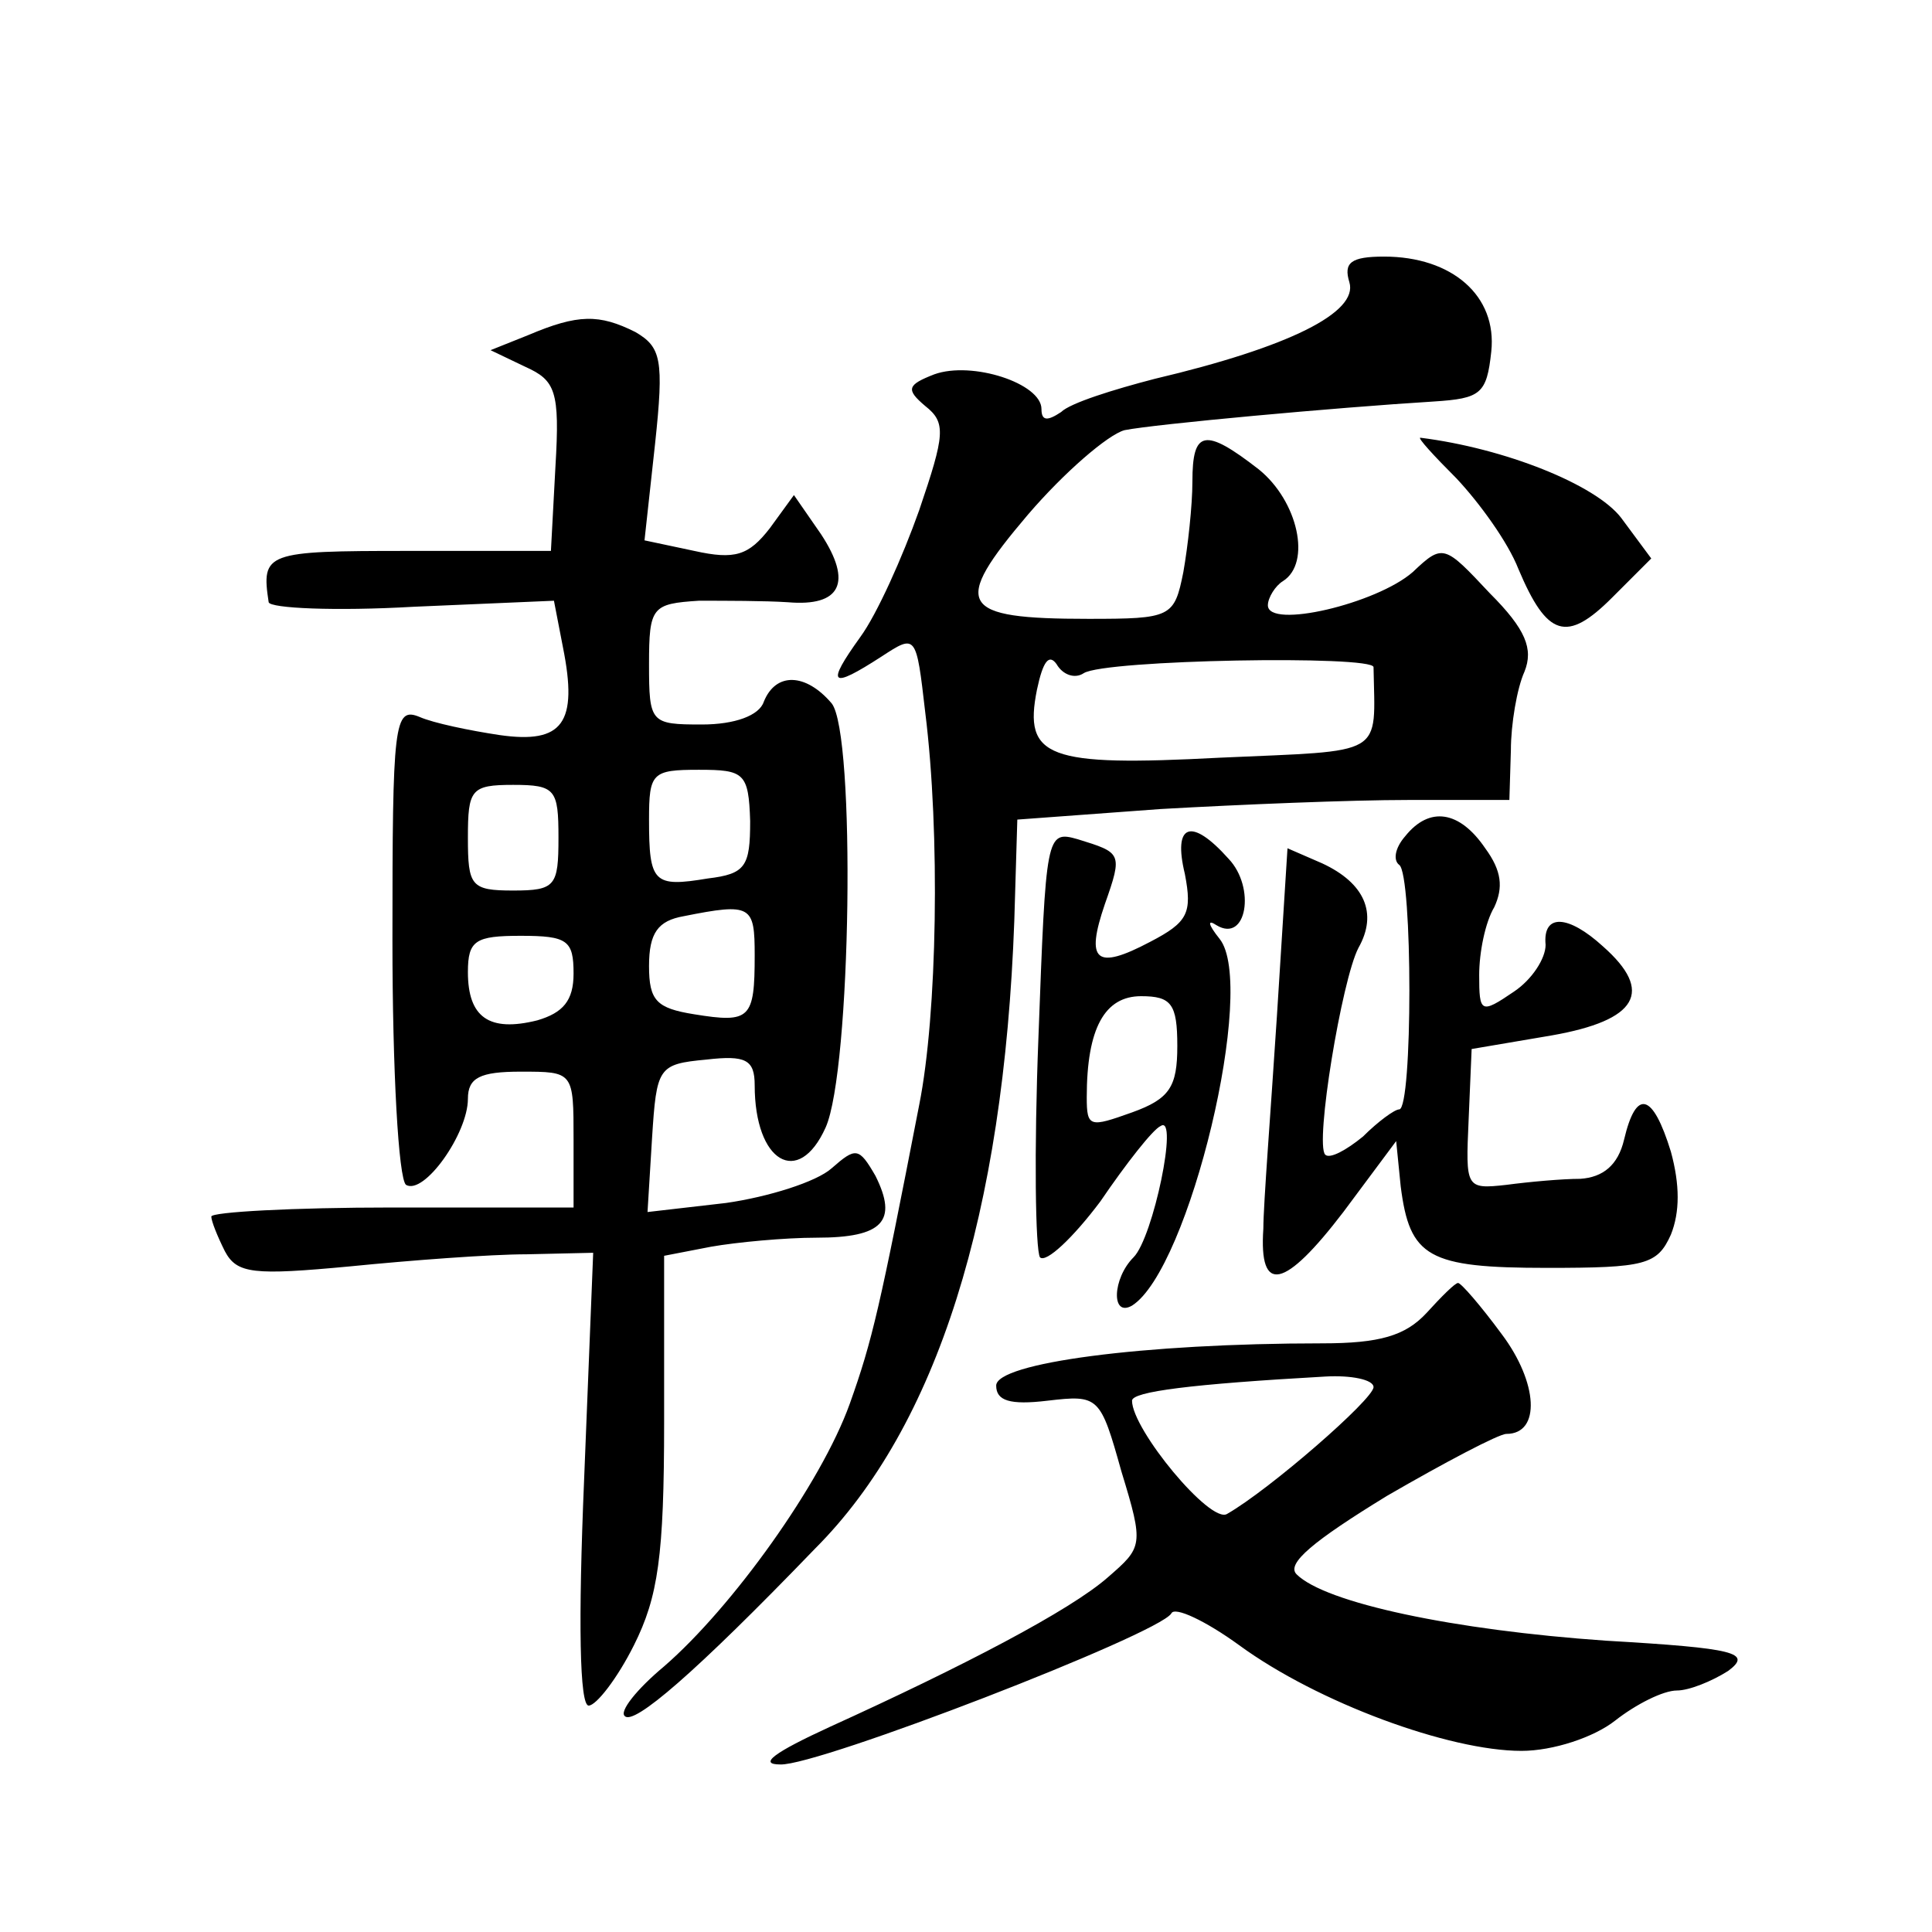 <?xml version="1.0" standalone="no"?>
<!DOCTYPE svg PUBLIC "-//W3C//DTD SVG 20010904//EN"
 "http://www.w3.org/TR/2001/REC-SVG-20010904/DTD/svg10.dtd">
<svg version="1.0" xmlns="http://www.w3.org/2000/svg"
 width="128pt" height="128pt" viewBox="0 0 128 128"
 preserveAspectRatio="xMidYMid meet">
<g transform="translate(0,128) scale(0.1,-0.1)"
fill="#0" stroke="none">
<path d="M894 1093 c6 -20 -40 -43 -129 -64 -27 -7 -56 -16 -62 -22 -9 -6 -13 -6
-13 2 0 17 -46 32 -71 23 -18 -7 -19 -10 -6 -21 14 -11 13 -19 -4 -69 -11 -31 -28
-69 -39 -84 -23 -32 -20 -35 14 -13 23 15 23 15 29 -37 10 -80 8 -200 -4 -260 -26
-134 -31 -156 -46 -198 -19 -53 -78 -135 -123 -174 -18 -15 -30 -30 -26 -33 6 -6
46 28 126 111 81 81 125 222 132 416 l2 67 95 7 c53 3 126 6 164 6 l67 0 1 33 c0
17 4 41 9 52 6 15 1 28 -23 52 -30 32 -31 33 -51 14 -24 -21 -96 -38 -96 -22 0
5 5 13 10 16 19 12 10 53 -16 74 -36 28 -44 26 -44 -8 0 -16 -3 -43 -6 -60 -6 -30
-8 -31 -63 -31 -86 0 -91 9 -40 69 24 28 53 53 64 56 20 4 140 15 205 19 31 2 35
5 38 33 4 37 -26 63 -71 63 -22 0 -27 -4 -23 -17z m-176 -259 c14 9 192 12 192
4 1 -60 9 -55 -102 -60 -114 -6 -130 0 -121 45 4 19 8 24 13 17 4 -7 12 -10 18
-6z M350 1058 l-25 -10 23 -11 c20 -9 23 -16 20 -66 l-3 -56 -95 0 c-94 0 -97 -1
-92 -34 1 -4 44 -6 96 -3 l93 4 6 -31 c10 -50 0 -64 -42 -58 -20 3 -44 8 -53 12
-17 7 -18 -4 -18 -148 0 -86 4 -158 9 -162 12 -7 41 34 41 57 0 14 8 18 35 18 35
0 35 0 35 -45 l0 -45 -120 0 c-66 0 -120 -3 -120 -6 0 -3 4 -13 9 -23 8 -15 19
-16 83 -10 40 4 93 8 117 8 l44 1 -6 -150 c-4 -95 -3 -150 3 -150 5 0 19 18 30
40 16 32 20 59 20 148 l0 110 31 6 c17 3 49 6 70 6 44 0 54 11 39 41 -11 19 -13
19 -29 5 -10 -9 -42 -19 -70 -23 l-52 -6 3 49 c3 47 4 49 36 52 26 3 32 0 32 -17
0 -51 29 -68 47 -28 17 38 20 261 4 281 -17 20 -37 21 -45 1 -3 -9 -19 -15 -41
-15 -34 0 -35 1 -35 40 0 38 2 40 33 42 17 0 44 0 59 -1 35 -3 43 13 22 45 l-18
26 -16 -22 c-14 -18 -23 -21 -50 -15 l-33 7 7 64 c6 56 4 64 -13 74 -24 12 -38
12 -71 -2z m147 -322 c0 -30 -3 -35 -28 -38 -36 -6 -39 -3 -39 39 0 31 2 33 33
33 30 0 33 -2 34 -34z m-127 -11 c0 -32 -2 -35 -30 -35 -28 0 -30 3 -30 35 0 32
2 35 30 35 28 0 30 -3 30 -35z m130 -78 c0 -42 -3 -45 -40 -39 -25 4 -30 9 -30
32 0 22 6 30 23 33 45 9 47 7 47 -26z m-120 -12 c0 -18 -7 -26 -24 -31 -32 -8 -46
2 -46 32 0 21 5 24 35 24 31 0 35 -3 35 -25z M965 963 c15 -16 34 -42 41 -60 19
-45 32 -49 62 -19 l26 26 -20 27 c-17 22 -77 46 -133 53 -2 0 9 -12 24 -27z M931
726 c-7 -8 -8 -16 -4 -19 9 -6 9 -162 0 -162 -3 0 -14 -8 -24 -18 -11 -9 -22 -15
-25 -12 -7 7 11 116 22 137 13 23 4 43 -24 56 l-23 10 -7 -111 c-4 -62 -9 -125
-9 -141 -3 -44 14 -40 53 11 l35 47 3 -30 c6 -47 18 -54 97 -54 65 0 73 2 82 22
6 15 6 33 0 55 -12 39 -23 42 -31 8 -4 -17 -14 -25 -29 -26 -12 0 -34 -2 -49 -4
-27 -3 -27 -2 -25 43 l2 47 53 9 c57 10 68 29 34 59 -23 21 -40 22 -38 1 0 -9 -9
-23 -21 -31 -22 -15 -23 -14 -23 11 0 15 4 35 10 45 6 13 5 24 -6 39 -17 25 -37
28 -53 8z M688 593 c-3 -76 -2 -141 1 -146 4 -4 22 13 40 37 17 25 35 48 40 50
12 8 -5 -74 -18 -87 -14 -14 -15 -40 -1 -32 38 24 83 212 58 243 -8 10 -8 13 -2
9 20 -12 26 25 8 44 -25 28 -37 23 -29 -10 5 -26 2 -32 -23 -45 -36 -19 -43 -13
-30 25 12 34 11 34 -18 43 -21 6 -21 3 -26 -131z m92 -6 c0 -27 -5 -35 -30 -44
-28 -10 -30 -10 -30 10 0 46 12 67 36 67 20 0 24 -5 24 -33z M945 410 c-14 -15
-31 -20 -69 -20 -119 0 -216 -13 -216 -28 0 -10 9 -13 34 -10 34 4 35 3 49 -47
15 -49 14 -50 -9 -70 -25 -22 -96 -59 -184 -99 -37 -17 -48 -25 -33 -25 25 -1 250
86 259 100 2 5 23 -5 45 -21 52 -38 139 -70 187 -70 21 0 48 9 62 20 14 11 32 20
41 20 8 0 23 6 34 13 16 12 5 15 -81 20 -101 7 -186 25 -205 44 -7 7 11 22 60 52
38 22 74 41 79 41 23 0 21 34 -3 66 -14 19 -27 34 -29 34 -2 0 -11 -9 -21 -20z
m-35 -49 c0 -8 -69 -68 -97 -84 -11 -7 -63 56 -63 75 0 6 39 11 128 16 17 1 32
-2 32 -7z"/>
</g>
</svg>
